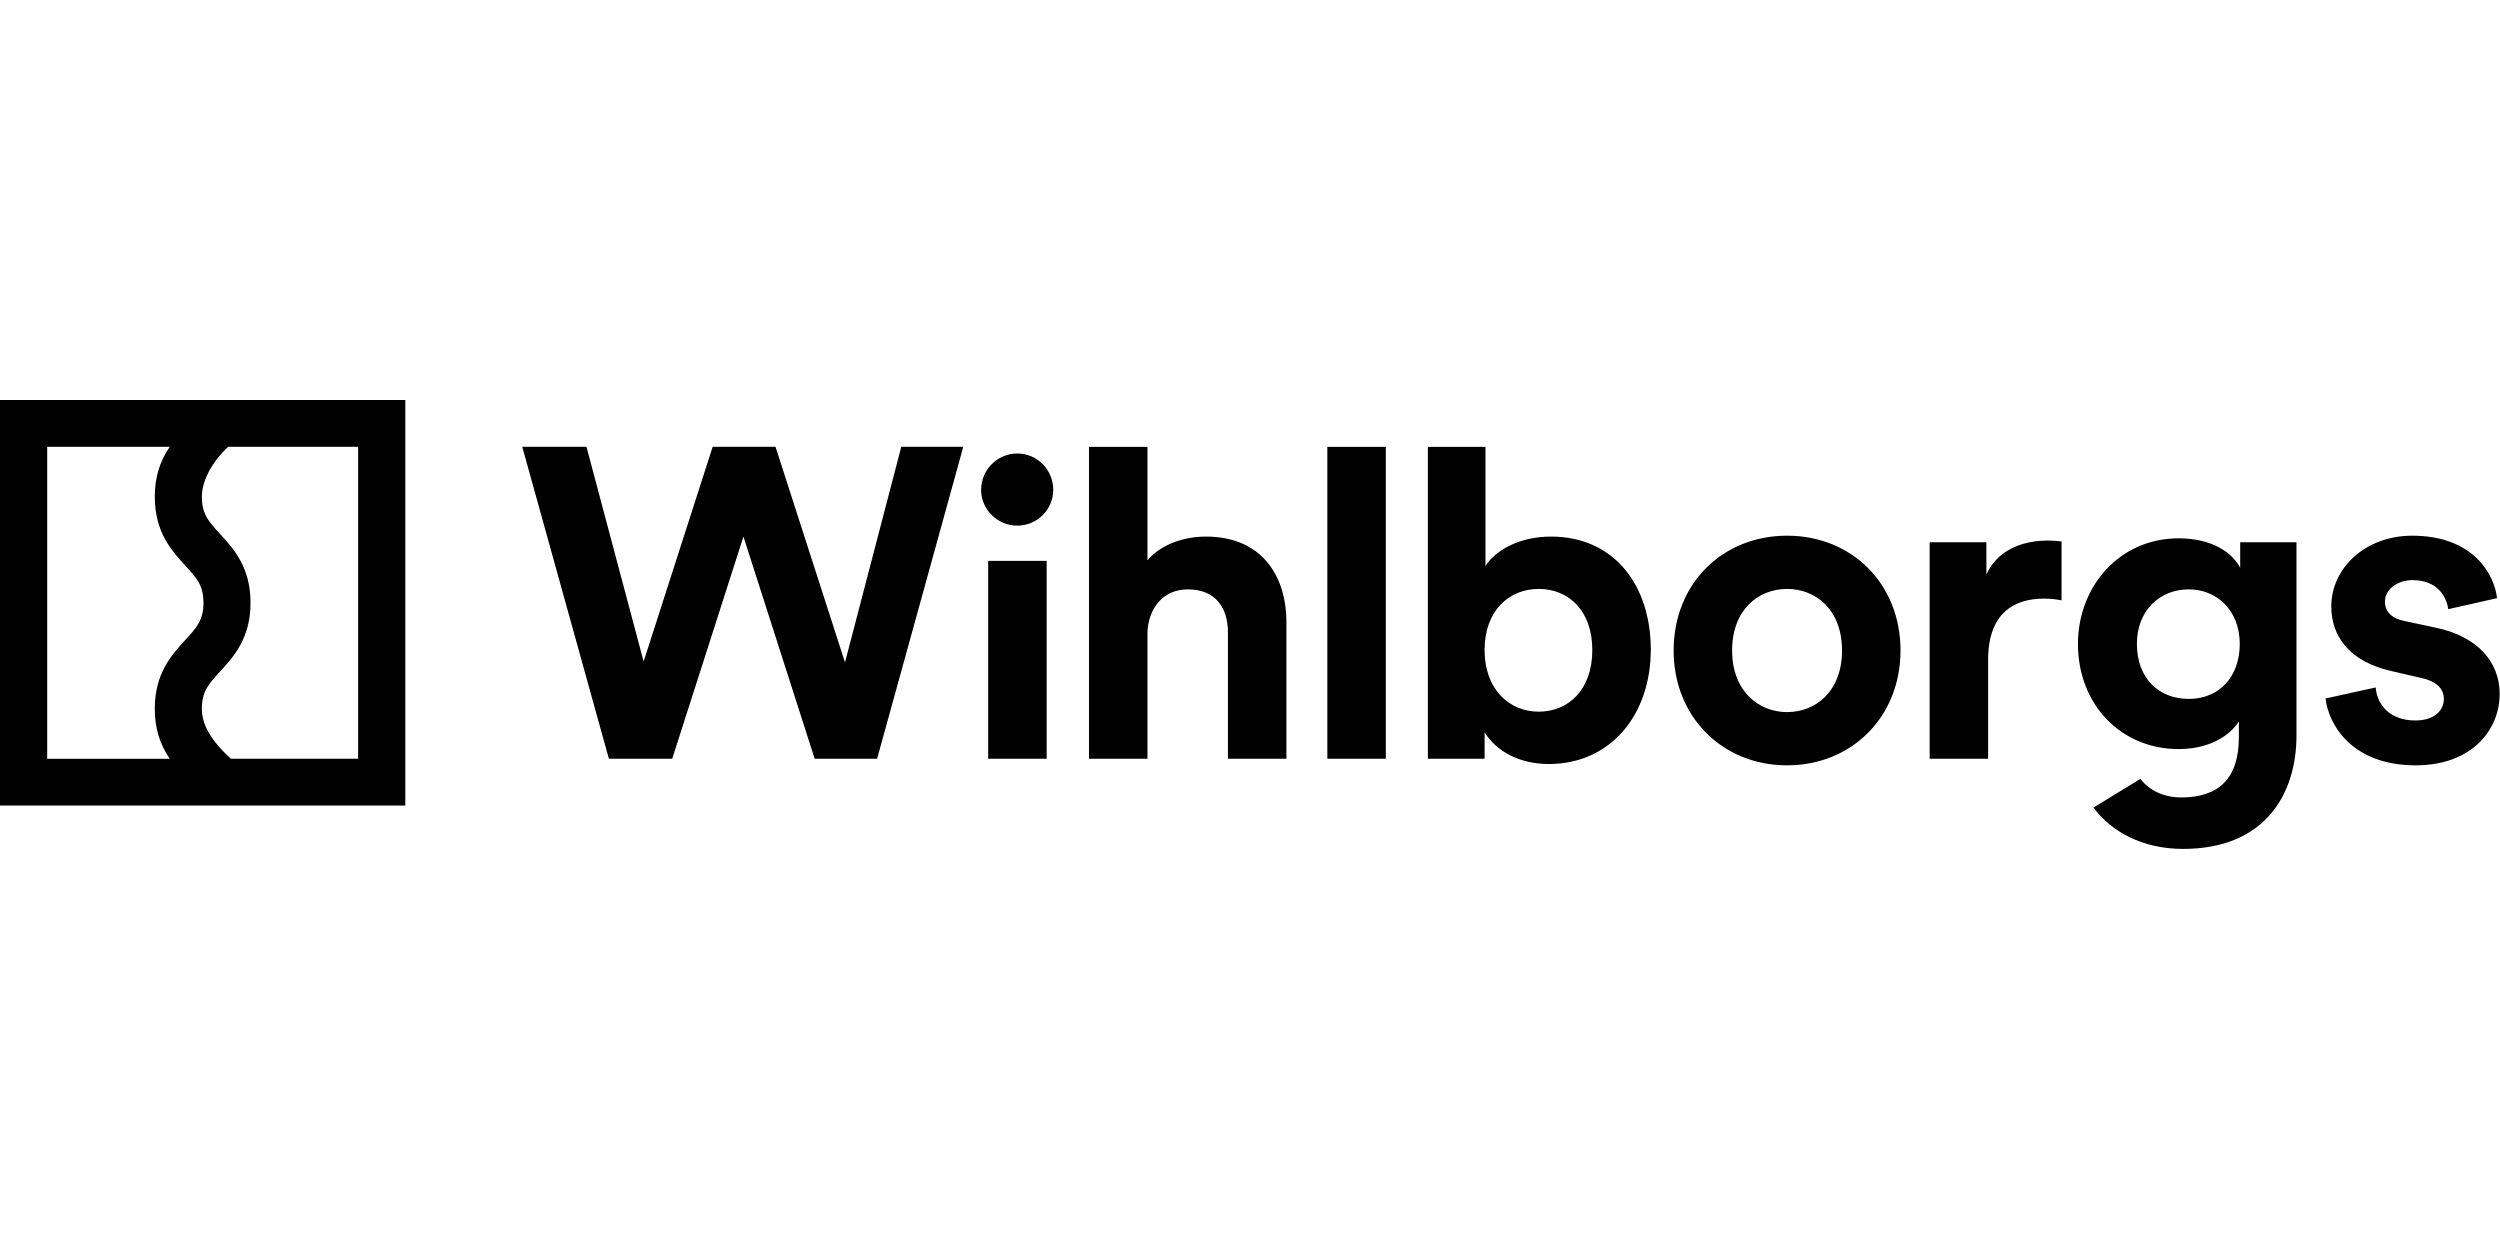 <svg width="800" height="400" viewBox="0 0 800 400" fill="none" xmlns="http://www.w3.org/2000/svg">
<g clip-path="url(#clip0_2906_4537)">
<path d="M0 257.776H129.7V128H0V257.776ZM15.101 242.808V142.972H54.31C51.055 147.761 49.534 152.875 49.534 158.953C49.534 170.342 54.942 176.236 59.291 180.973C62.921 184.926 65.108 187.312 65.108 192.885C65.108 198.461 62.917 200.847 59.284 204.804C54.938 209.54 49.531 215.431 49.531 226.82C49.531 232.901 51.055 238.012 54.31 242.808H15.101ZM80.166 192.885C80.166 181.492 74.755 175.598 70.402 170.858C66.779 166.908 64.596 164.526 64.596 158.953C64.596 153.913 67.809 147.807 72.998 142.972H114.6V242.805H73.884C67.545 237.006 64.593 231.92 64.593 226.816C64.593 221.244 66.776 218.861 70.409 214.901C74.751 210.172 80.166 204.281 80.166 192.885ZM288.409 142.982H308.25L280.67 242.798H260.695L237.901 171.705L215.108 242.798H194.847L167.125 142.982H187.672L205.961 211.682L228.049 142.982H248.166L270.399 211.968L288.409 142.982ZM316.212 179.469H334.924V242.798H316.212V179.469ZM325.496 145.121C331.968 145.121 337.034 150.327 337.034 156.804C337.034 162.998 331.972 168.204 325.496 168.204C319.164 168.204 313.958 162.998 313.958 156.804C313.961 150.331 319.168 145.121 325.496 145.121ZM367.189 242.794H348.476V142.993H367.189V179.304C371.69 173.953 379.288 171.705 385.901 171.705C403.489 171.705 411.651 183.952 411.651 199.153V242.794H392.938V202.393C392.938 194.649 389.136 188.6 380.134 188.6C372.254 188.6 367.608 194.515 367.189 202.114V242.794ZM443.464 142.993H424.751V242.798H443.464V142.993ZM492.37 188.455C482.949 188.455 475.065 195.352 475.065 208.022C475.065 220.552 482.945 227.734 492.37 227.734C501.94 227.734 509.538 220.693 509.538 208.022C509.538 195.355 501.94 188.455 492.37 188.455ZM456.917 242.798V142.993H475.347V181.139C478.444 176.208 486.042 171.705 496.314 171.705C516.575 171.705 528.25 187.329 528.25 207.881C528.25 228.856 515.309 244.485 495.612 244.485C486.042 244.485 478.73 240.264 475.069 234.345V242.794H456.917V242.798ZM589.45 208.164C589.45 195.073 581.009 188.455 571.862 188.455C562.716 188.455 554.275 195.069 554.275 208.164C554.275 221.116 562.72 227.872 571.862 227.872C581.009 227.875 589.45 221.258 589.45 208.164ZM608.162 208.164C608.162 229.421 592.543 244.908 571.862 244.908C551.182 244.908 535.563 229.421 535.563 208.164C535.563 186.765 551.185 171.419 571.862 171.419C592.543 171.419 608.162 186.765 608.162 208.164ZM659.7 192.115C657.591 191.695 655.76 191.554 654.071 191.554C644.501 191.554 636.201 196.199 636.201 211.121V242.798H617.489V173.529H635.64V183.811C639.859 174.659 649.429 172.968 655.337 172.968C656.885 172.968 658.293 173.109 659.7 173.247V192.115ZM760.222 219.991C760.642 225.479 764.723 230.551 772.885 230.551C779.076 230.551 782.032 227.311 782.032 223.651C782.032 220.555 779.919 218.018 774.575 216.895L765.429 214.785C752.06 211.824 746.014 203.801 746.014 194.088C746.014 181.696 756.988 171.422 771.901 171.422C791.598 171.422 798.212 183.955 799.055 191.413L783.436 194.935C782.875 190.855 779.919 185.642 772.039 185.642C767.115 185.642 763.175 188.6 763.175 192.539C763.175 195.92 765.707 198.031 769.506 198.733L779.355 200.844C793.005 203.66 799.894 211.968 799.894 222.101C799.894 233.364 791.171 244.908 773.023 244.908C752.201 244.908 745.023 231.394 744.18 223.509L760.222 219.991ZM700.402 223.651C690.691 223.651 683.802 216.895 683.802 206.053C683.802 195.355 691.115 188.596 700.402 188.596C709.407 188.596 716.723 195.355 716.723 206.053C716.723 216.751 709.968 223.651 700.402 223.651ZM716.864 173.529V181.696C714.469 177.052 708.141 172.262 697.164 172.262C678.169 172.262 664.945 187.749 664.945 206.053C664.945 225.479 678.734 239.699 697.164 239.699C707.153 239.699 713.626 235.333 716.441 230.826V235.894C716.441 249.271 709.831 255.182 698.014 255.182C692.307 255.182 687.778 252.899 684.928 249.249L669.919 258.419C675.591 266.131 685.608 271.651 698.575 271.651C724.607 271.651 734.875 254.335 734.875 235.329V173.529H716.864Z" fill="black"/>
</g>
<defs>
<clipPath id="clip0_2906_4537">
<rect width="800" height="144" fill="white" transform="translate(0 128)"/>
</clipPath>
</defs>
</svg>
